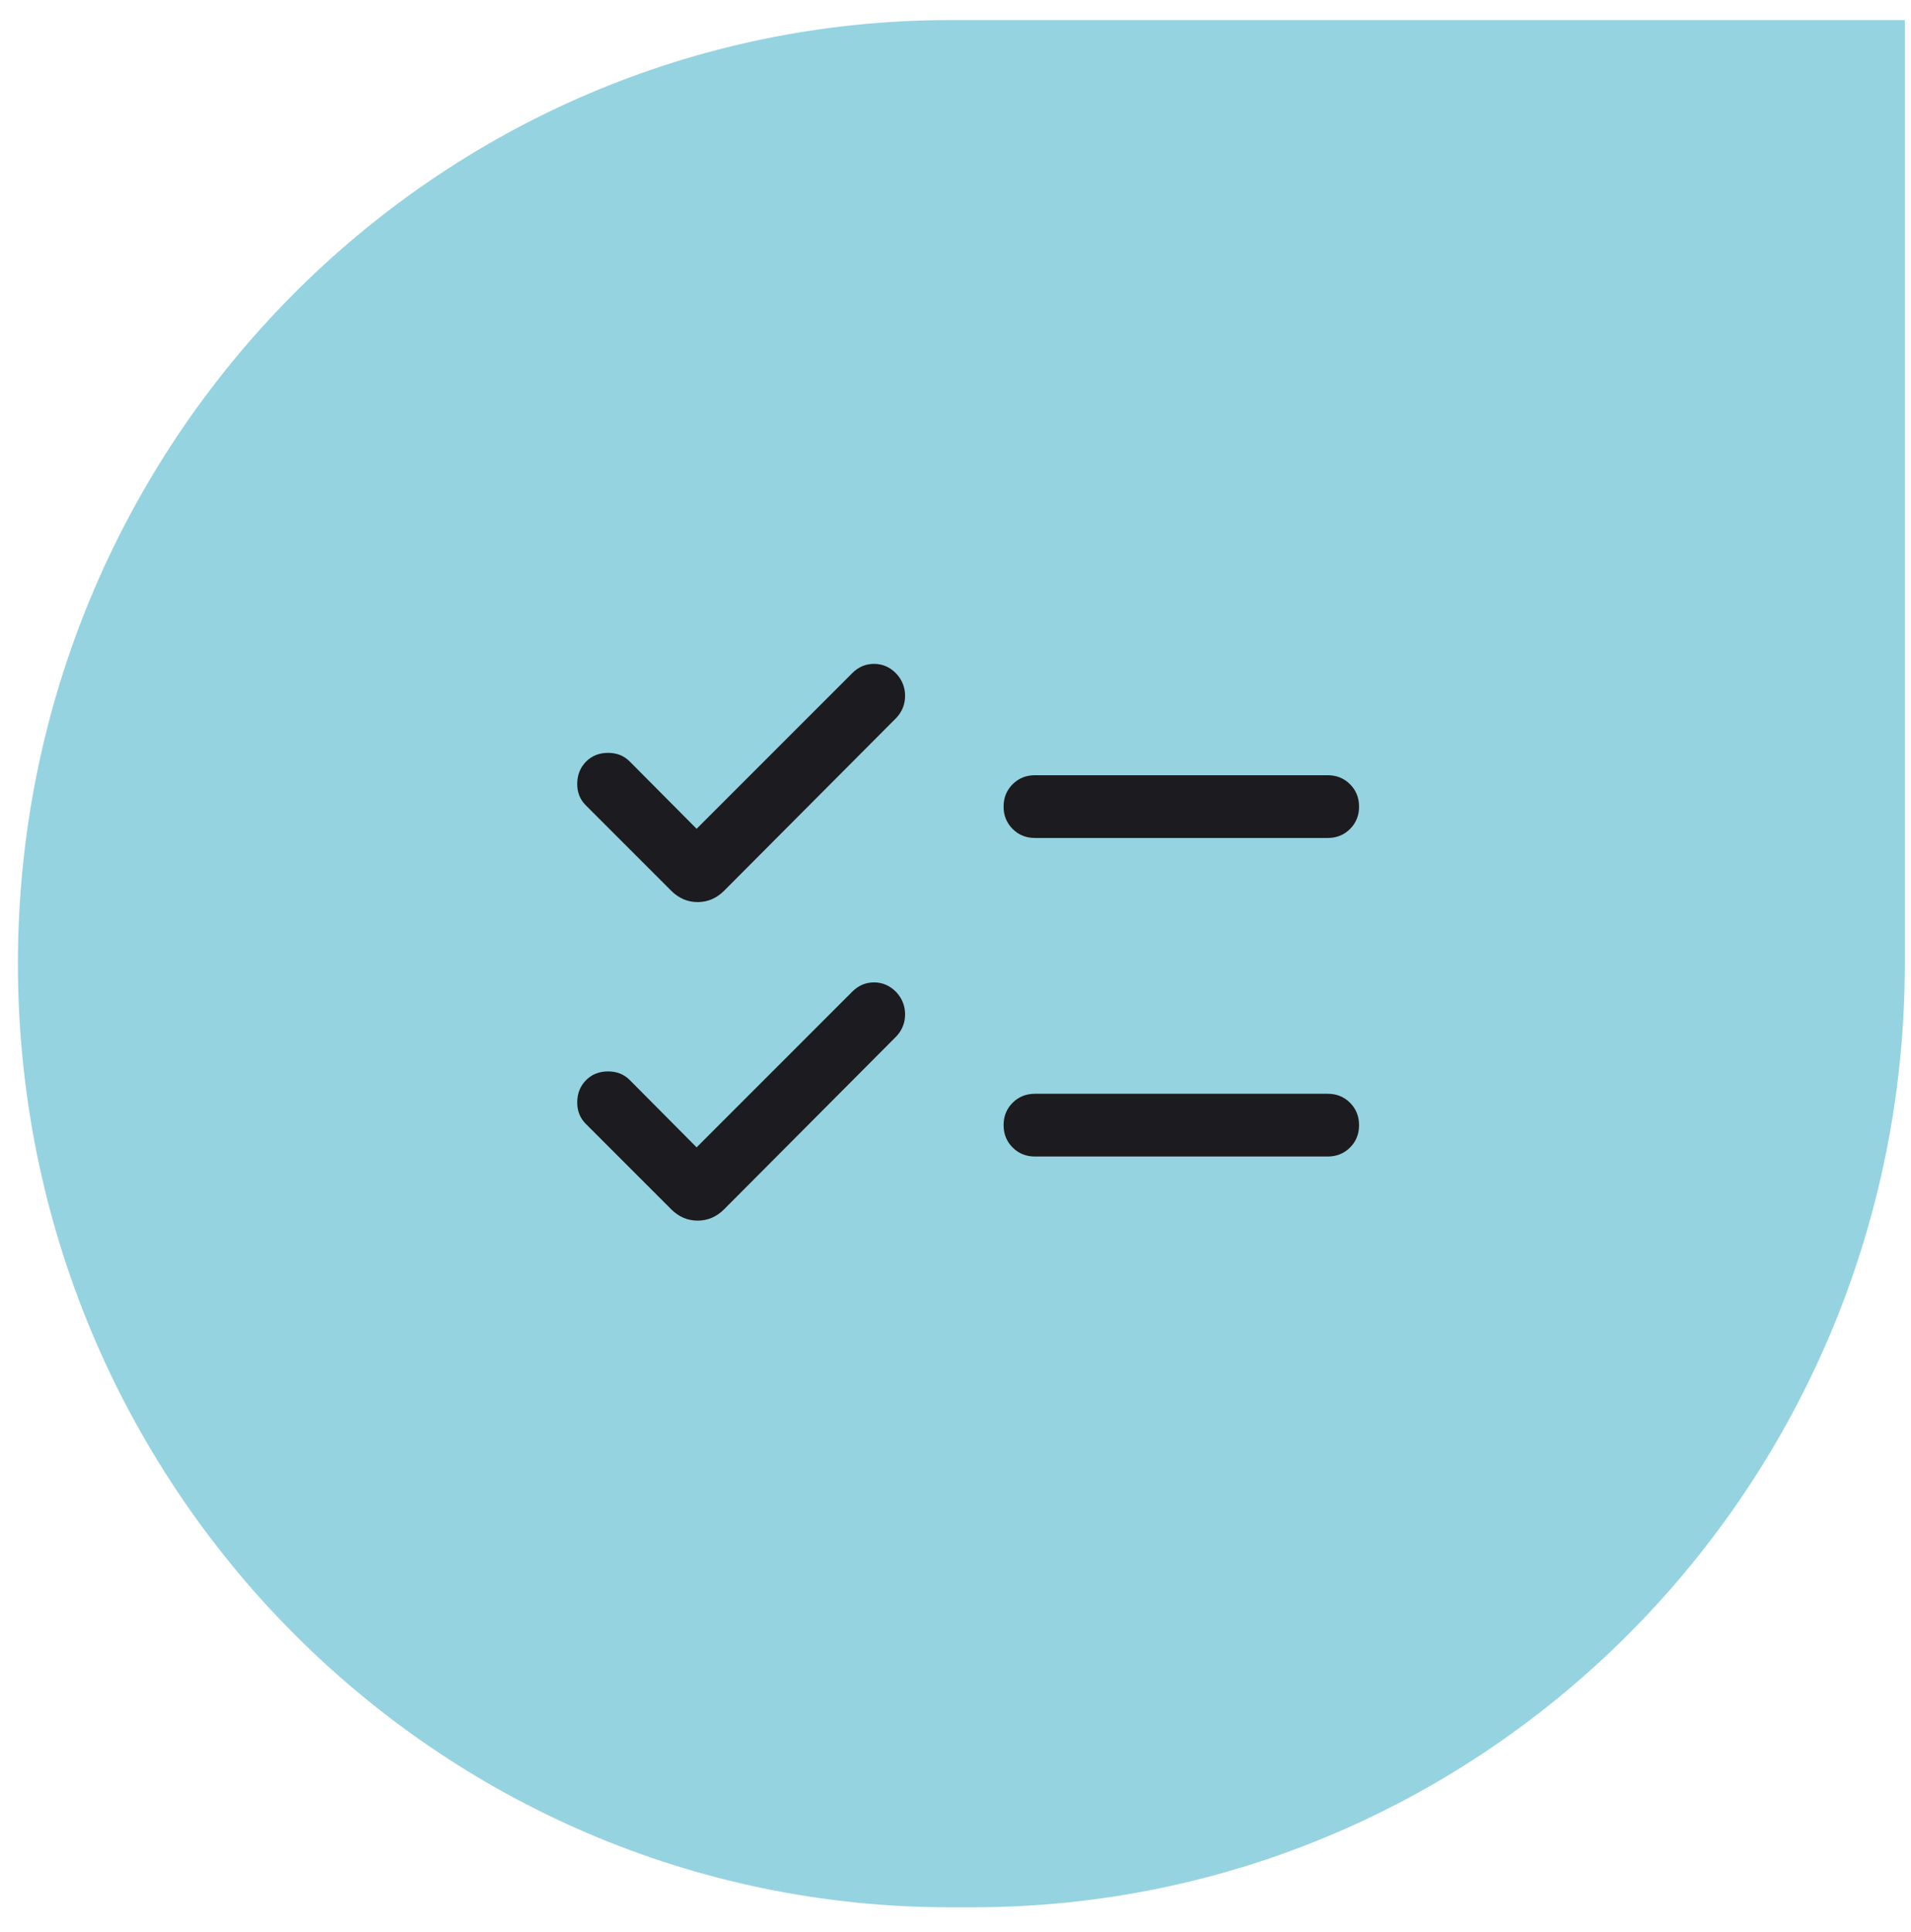 <svg width="91" height="92" viewBox="0 0 91 92" fill="none" xmlns="http://www.w3.org/2000/svg">
<path d="M46.295 90.809C70.822 90.809 90.706 70.693 90.706 45.881V0.956H45.264C20.737 0.956 0.853 21.07 0.853 45.881C0.853 70.693 20.737 90.809 45.264 90.809H46.295Z" fill="#96D3E0"/>
<mask id="mask0_1723_1673" style="mask-type:alpha" maskUnits="userSpaceOnUse" x="21" y="22" width="49" height="49">
<rect x="21.883" y="22.941" width="47.794" height="47.794" fill="#D9D9D9"/>
</mask>
<g mask="url(#mask0_1723_1673)">
<path d="M33.172 54.625L40.586 47.211C40.883 46.915 41.233 46.768 41.636 46.772C42.039 46.776 42.389 46.932 42.685 47.241C42.961 47.542 43.099 47.893 43.099 48.294C43.099 48.695 42.961 49.044 42.685 49.34L34.482 57.574C34.122 57.934 33.702 58.114 33.222 58.114C32.742 58.114 32.322 57.934 31.962 57.574L27.891 53.503C27.616 53.227 27.481 52.88 27.487 52.463C27.494 52.046 27.635 51.699 27.91 51.423C28.186 51.148 28.534 51.01 28.953 51.01C29.373 51.01 29.719 51.148 29.99 51.423L33.172 54.625ZM33.172 39.459L40.586 32.045C40.883 31.749 41.233 31.603 41.636 31.607C42.039 31.611 42.389 31.767 42.685 32.076C42.961 32.377 43.099 32.728 43.099 33.129C43.099 33.53 42.961 33.879 42.685 34.175L34.482 42.408C34.122 42.768 33.702 42.948 33.222 42.948C32.742 42.948 32.322 42.768 31.962 42.408L27.891 38.337C27.616 38.062 27.481 37.715 27.487 37.298C27.494 36.88 27.635 36.534 27.91 36.258C28.186 35.982 28.534 35.844 28.953 35.844C29.373 35.844 29.719 35.982 29.99 36.258L33.172 39.459ZM49.283 55.062C48.86 55.062 48.506 54.919 48.22 54.632C47.933 54.346 47.79 53.991 47.79 53.567C47.79 53.144 47.933 52.789 48.22 52.503C48.506 52.217 48.86 52.075 49.283 52.075H63.224C63.647 52.075 64.001 52.218 64.288 52.504C64.574 52.791 64.717 53.145 64.717 53.569C64.717 53.992 64.574 54.347 64.288 54.633C64.001 54.919 63.647 55.062 63.224 55.062H49.283ZM49.283 39.896C48.86 39.896 48.506 39.753 48.22 39.466C47.933 39.18 47.79 38.825 47.79 38.402C47.79 37.978 47.933 37.624 48.22 37.338C48.506 37.052 48.86 36.909 49.283 36.909H63.224C63.647 36.909 64.001 37.052 64.288 37.339C64.574 37.625 64.717 37.98 64.717 38.403C64.717 38.827 64.574 39.181 64.288 39.467C64.001 39.753 63.647 39.896 63.224 39.896H49.283Z" fill="#1C1B1F"/>
</g>
</svg>
